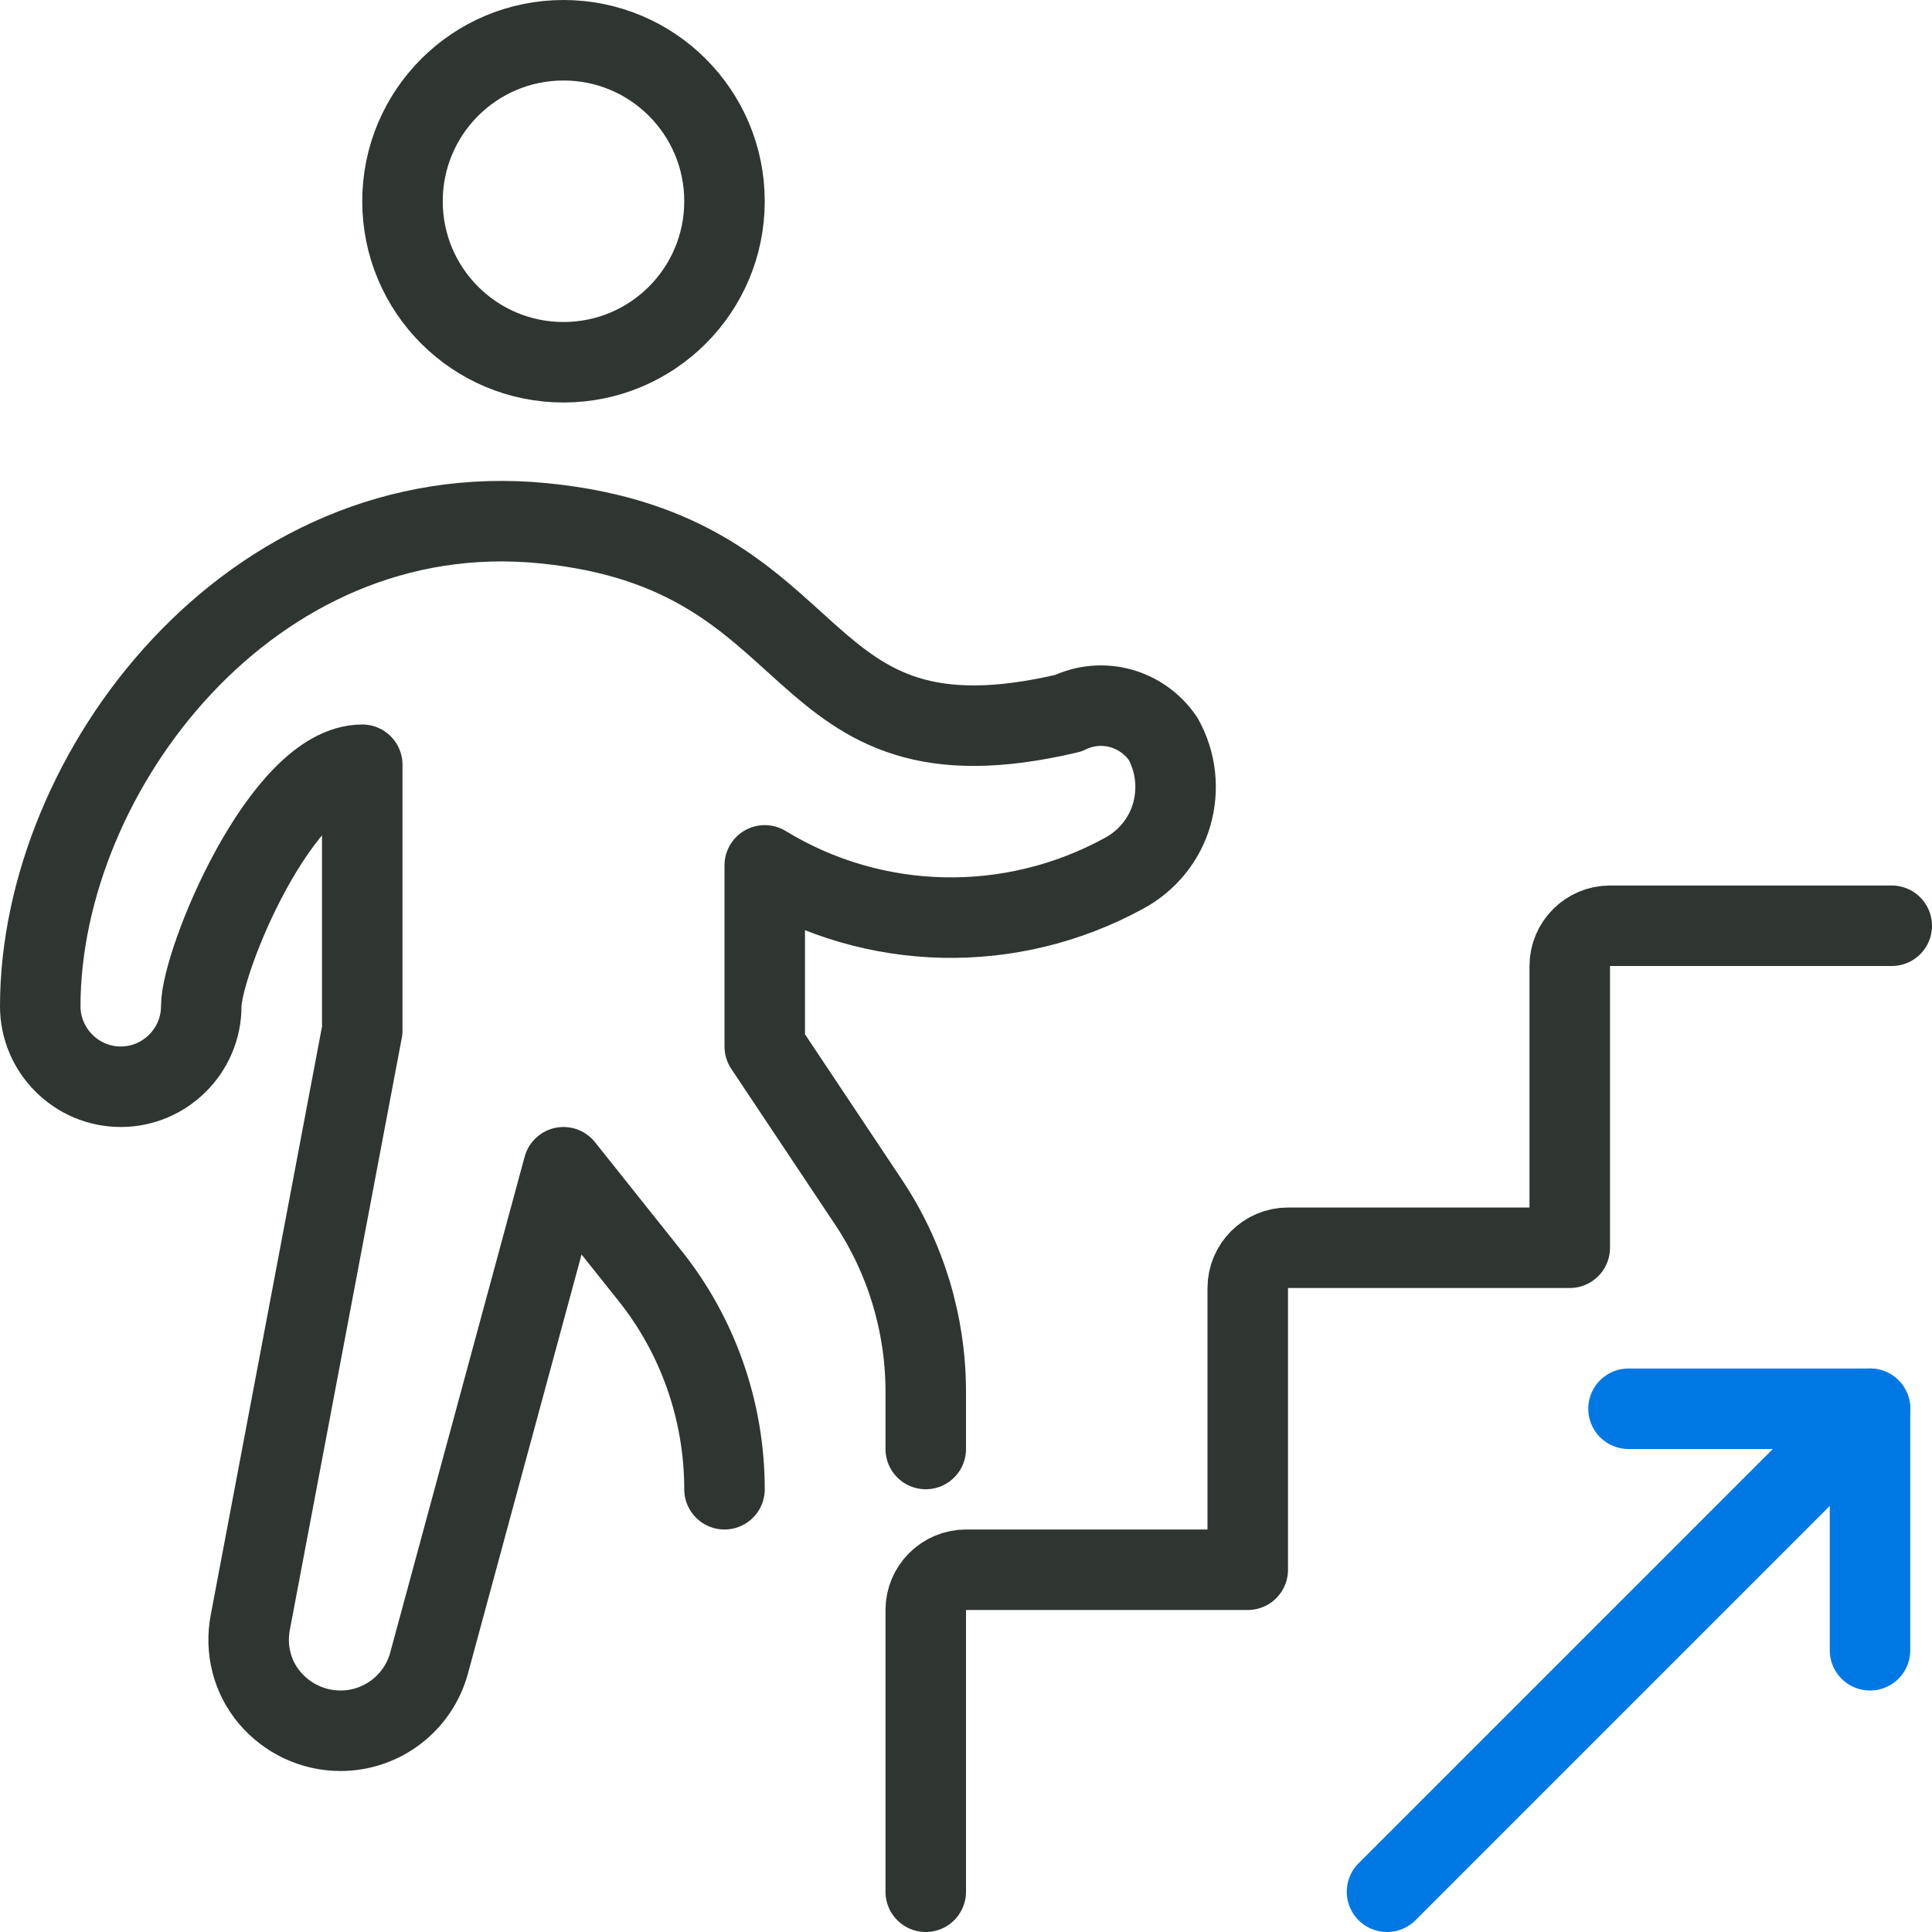 <?xml version="1.0" encoding="UTF-8"?>
<svg id="_レイヤー_2" data-name="レイヤー 2" xmlns="http://www.w3.org/2000/svg" width="48" height="48" viewBox="0 0 48 48">
  <defs>
    <style>
      .cls-1 {
        stroke: #0078e4;
      }

      .cls-1, .cls-2 {
        fill: none;
        stroke-linecap: round;
        stroke-linejoin: round;
        stroke-width: 2px;
      }

      .cls-2 {
        stroke: #2f3530;
      }
    </style>
  </defs>
  <g id="_レイヤー_1-2" data-name="レイヤー 1">
    <g id="g-root-asce_1464njmsc3kei-stroke" data-name="g-root-asce 1464njmsc3kei-stroke">
      <g id="asce_1464njmsc3kei-stroke" data-name="asce 1464njmsc3kei-stroke">
        <path class="cls-2" d="M23,47v-7c0-.55.45-1,1-1h7v-7c0-.55.45-1,1-1h7v-7c0-.55.45-1,1-1h7M23,36v-1.42c0-1.69-.5-3.34-1.44-4.74l-2.56-3.84v-4.5c2.72,1.66,6.12,1.73,8.92.2.58-.31,1.01-.84,1.19-1.46.18-.63.11-1.3-.21-1.88-.52-.77-1.52-1.05-2.36-.64-7.12,1.68-5.76-4-13.04-4.72S1,19.2,1,25c0,1.1.9,2,2,2s2-.9,2-2,2-6,4-6v6.6l-2.78,14.7c-.13.67.04,1.36.48,1.88.44.52,1.08.82,1.76.82,1.03,0,1.93-.69,2.2-1.68l3.34-12.32,2.12,2.66c1.22,1.51,1.88,3.4,1.88,5.34M10,5c0,2.21,1.79,4,4,4s4-1.79,4-4-1.79-4-4-4-4,1.79-4,4"/>
      </g>
    </g>
    <line class="cls-1" x1="34.46" y1="47" x2="46.46" y2="35"/>
    <polyline class="cls-1" points="40.46 35 46.46 35 46.46 41"/>
  </g>
</svg>